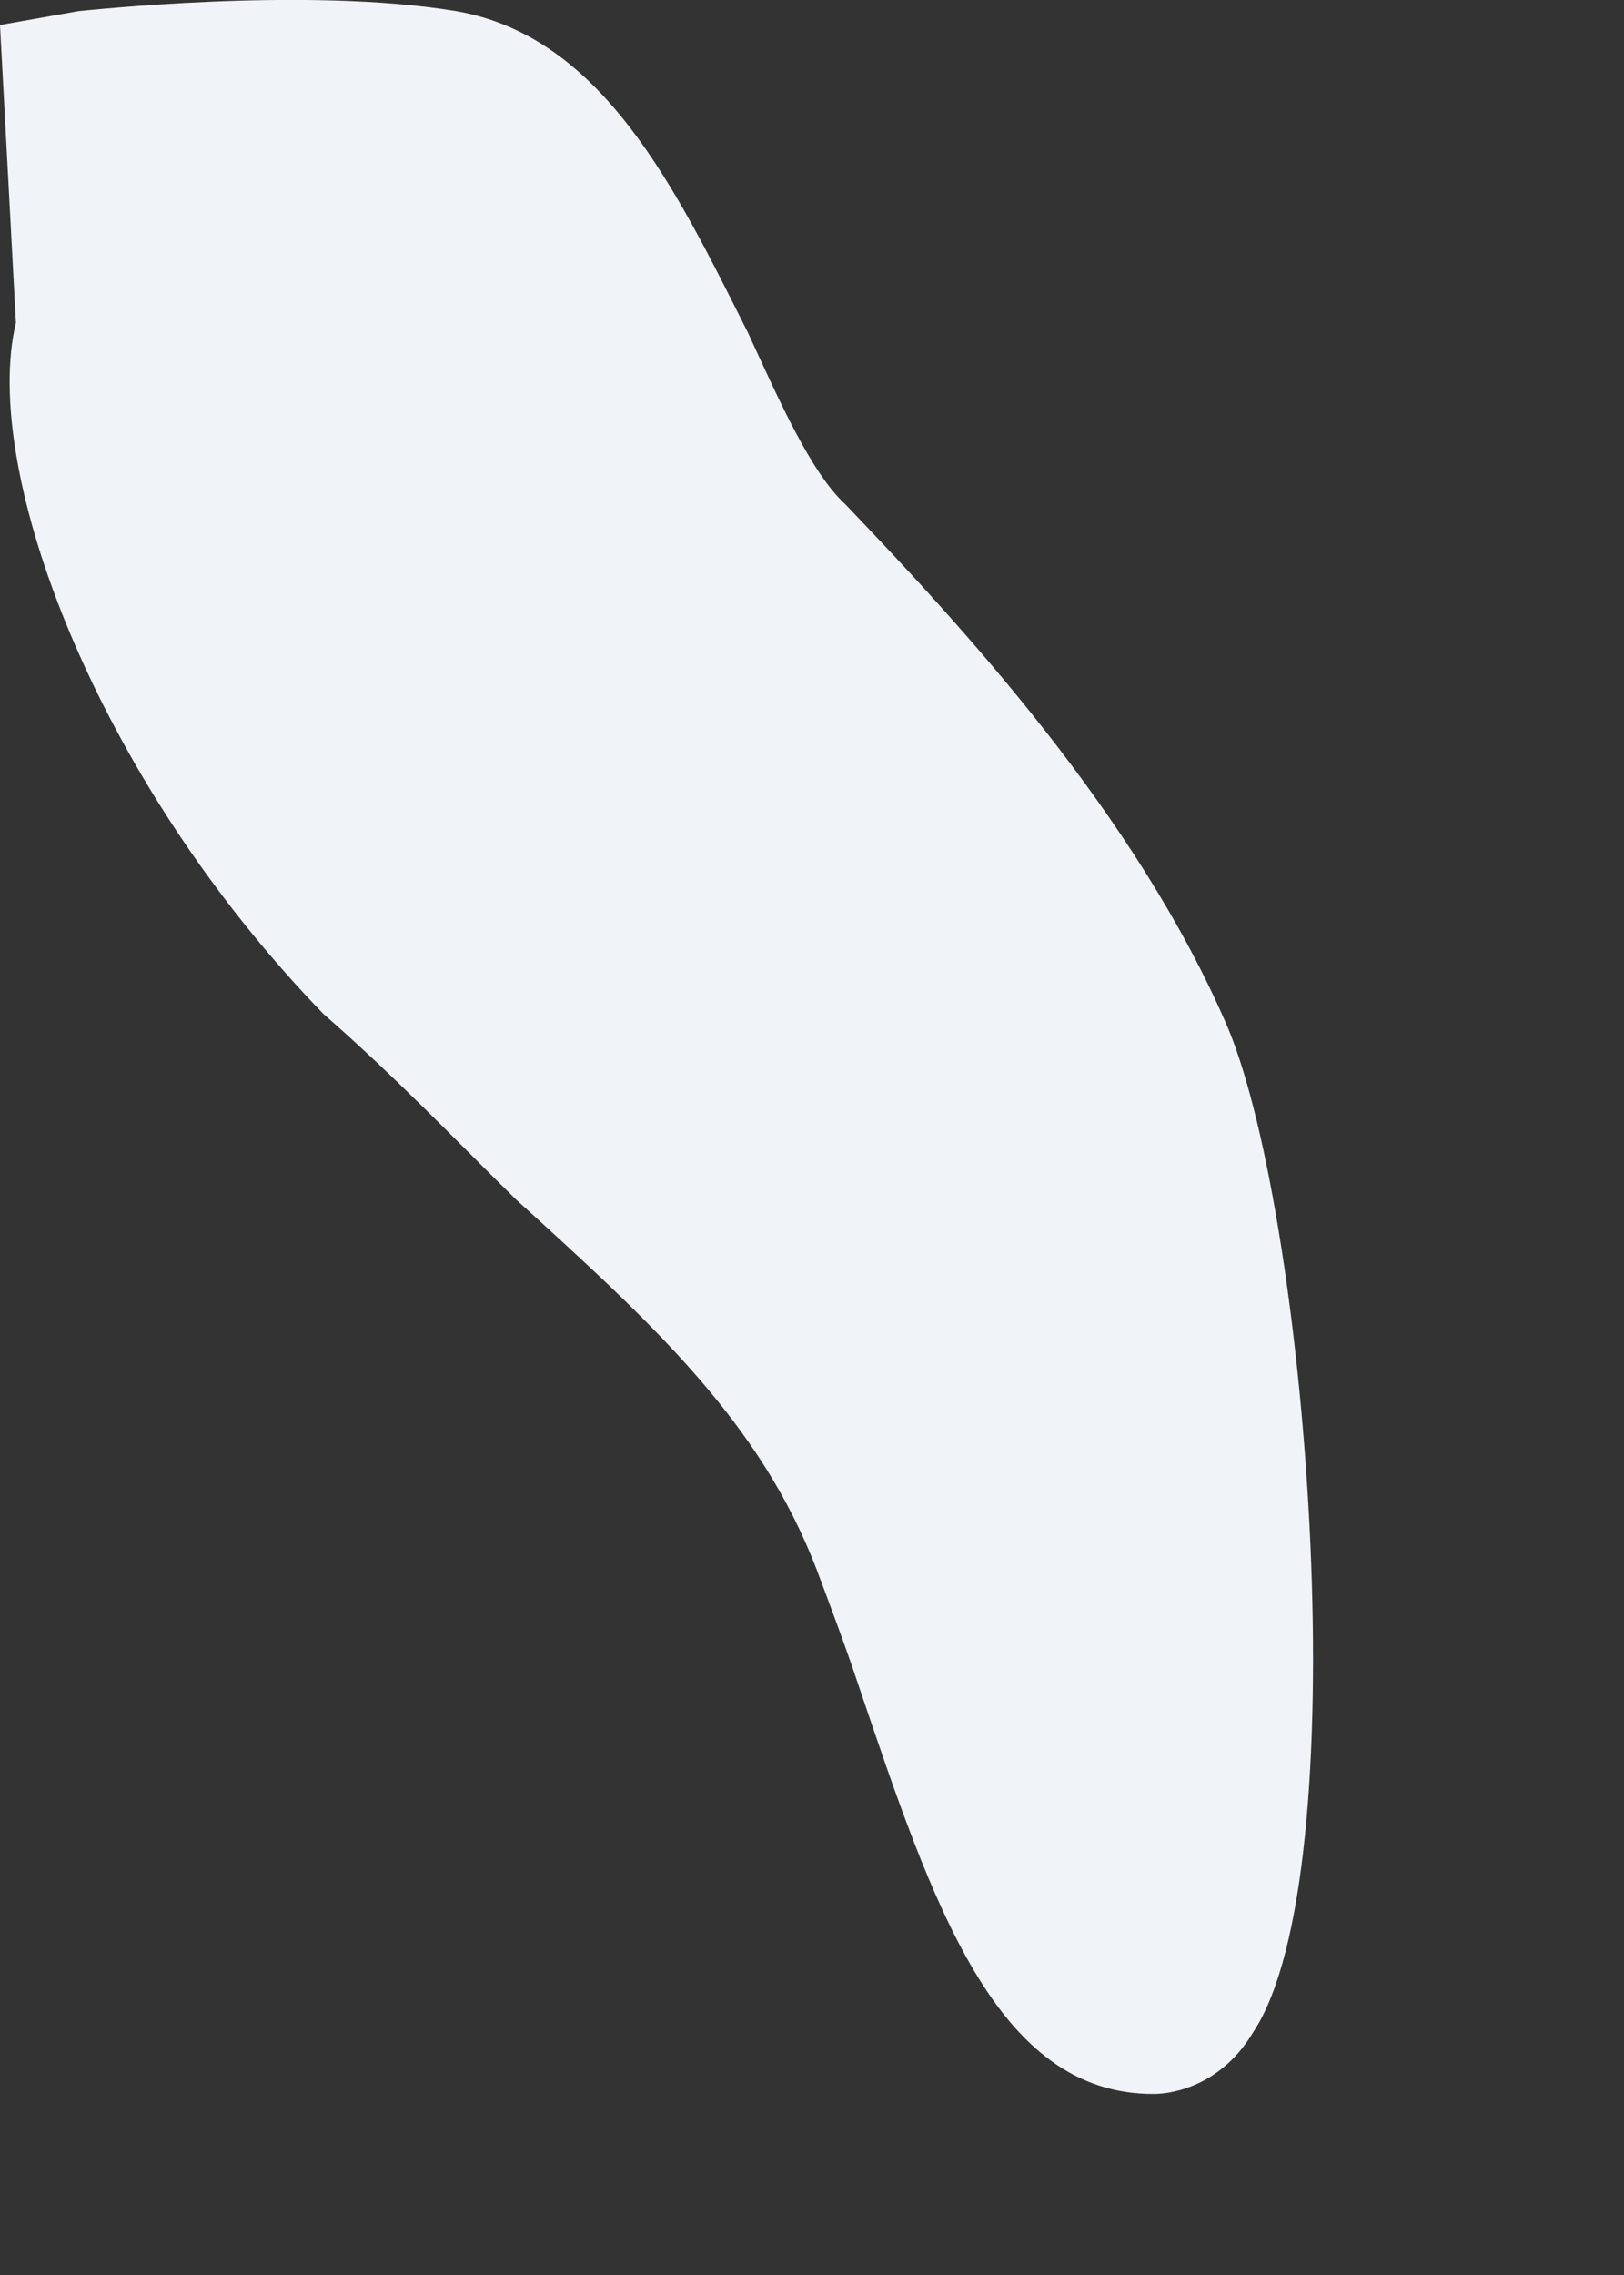 <?xml version="1.0" encoding="utf-8"?>
<svg xmlns="http://www.w3.org/2000/svg" fill="none" height="100%" overflow="visible" preserveAspectRatio="none" style="display: block;" viewBox="0 0 5 7" width="100%">
<rect x="0" y="0" width="5" height="7" fill="#333333" stroke="none"/>
<path d="M2.602 1.551C2.497 1.455 2.398 1.23 2.303 1.024C2.081 0.583 1.856 0.111 1.403 0.034C0.937 -0.043 0.253 0.034 0.243 0.034L0 0.077L0.049 0.993C-0.059 1.443 0.29 2.392 0.996 3.12C1.218 3.314 1.403 3.508 1.588 3.69C2.013 4.076 2.34 4.375 2.515 4.831C2.552 4.93 2.602 5.062 2.642 5.182C2.873 5.864 3.067 6.443 3.551 6.443C3.619 6.443 3.764 6.412 3.859 6.252C4.18 5.765 4.032 3.773 3.782 3.166C3.502 2.51 2.959 1.924 2.602 1.551Z" fill="#F0F3F7" id="Vector"/>
</svg>